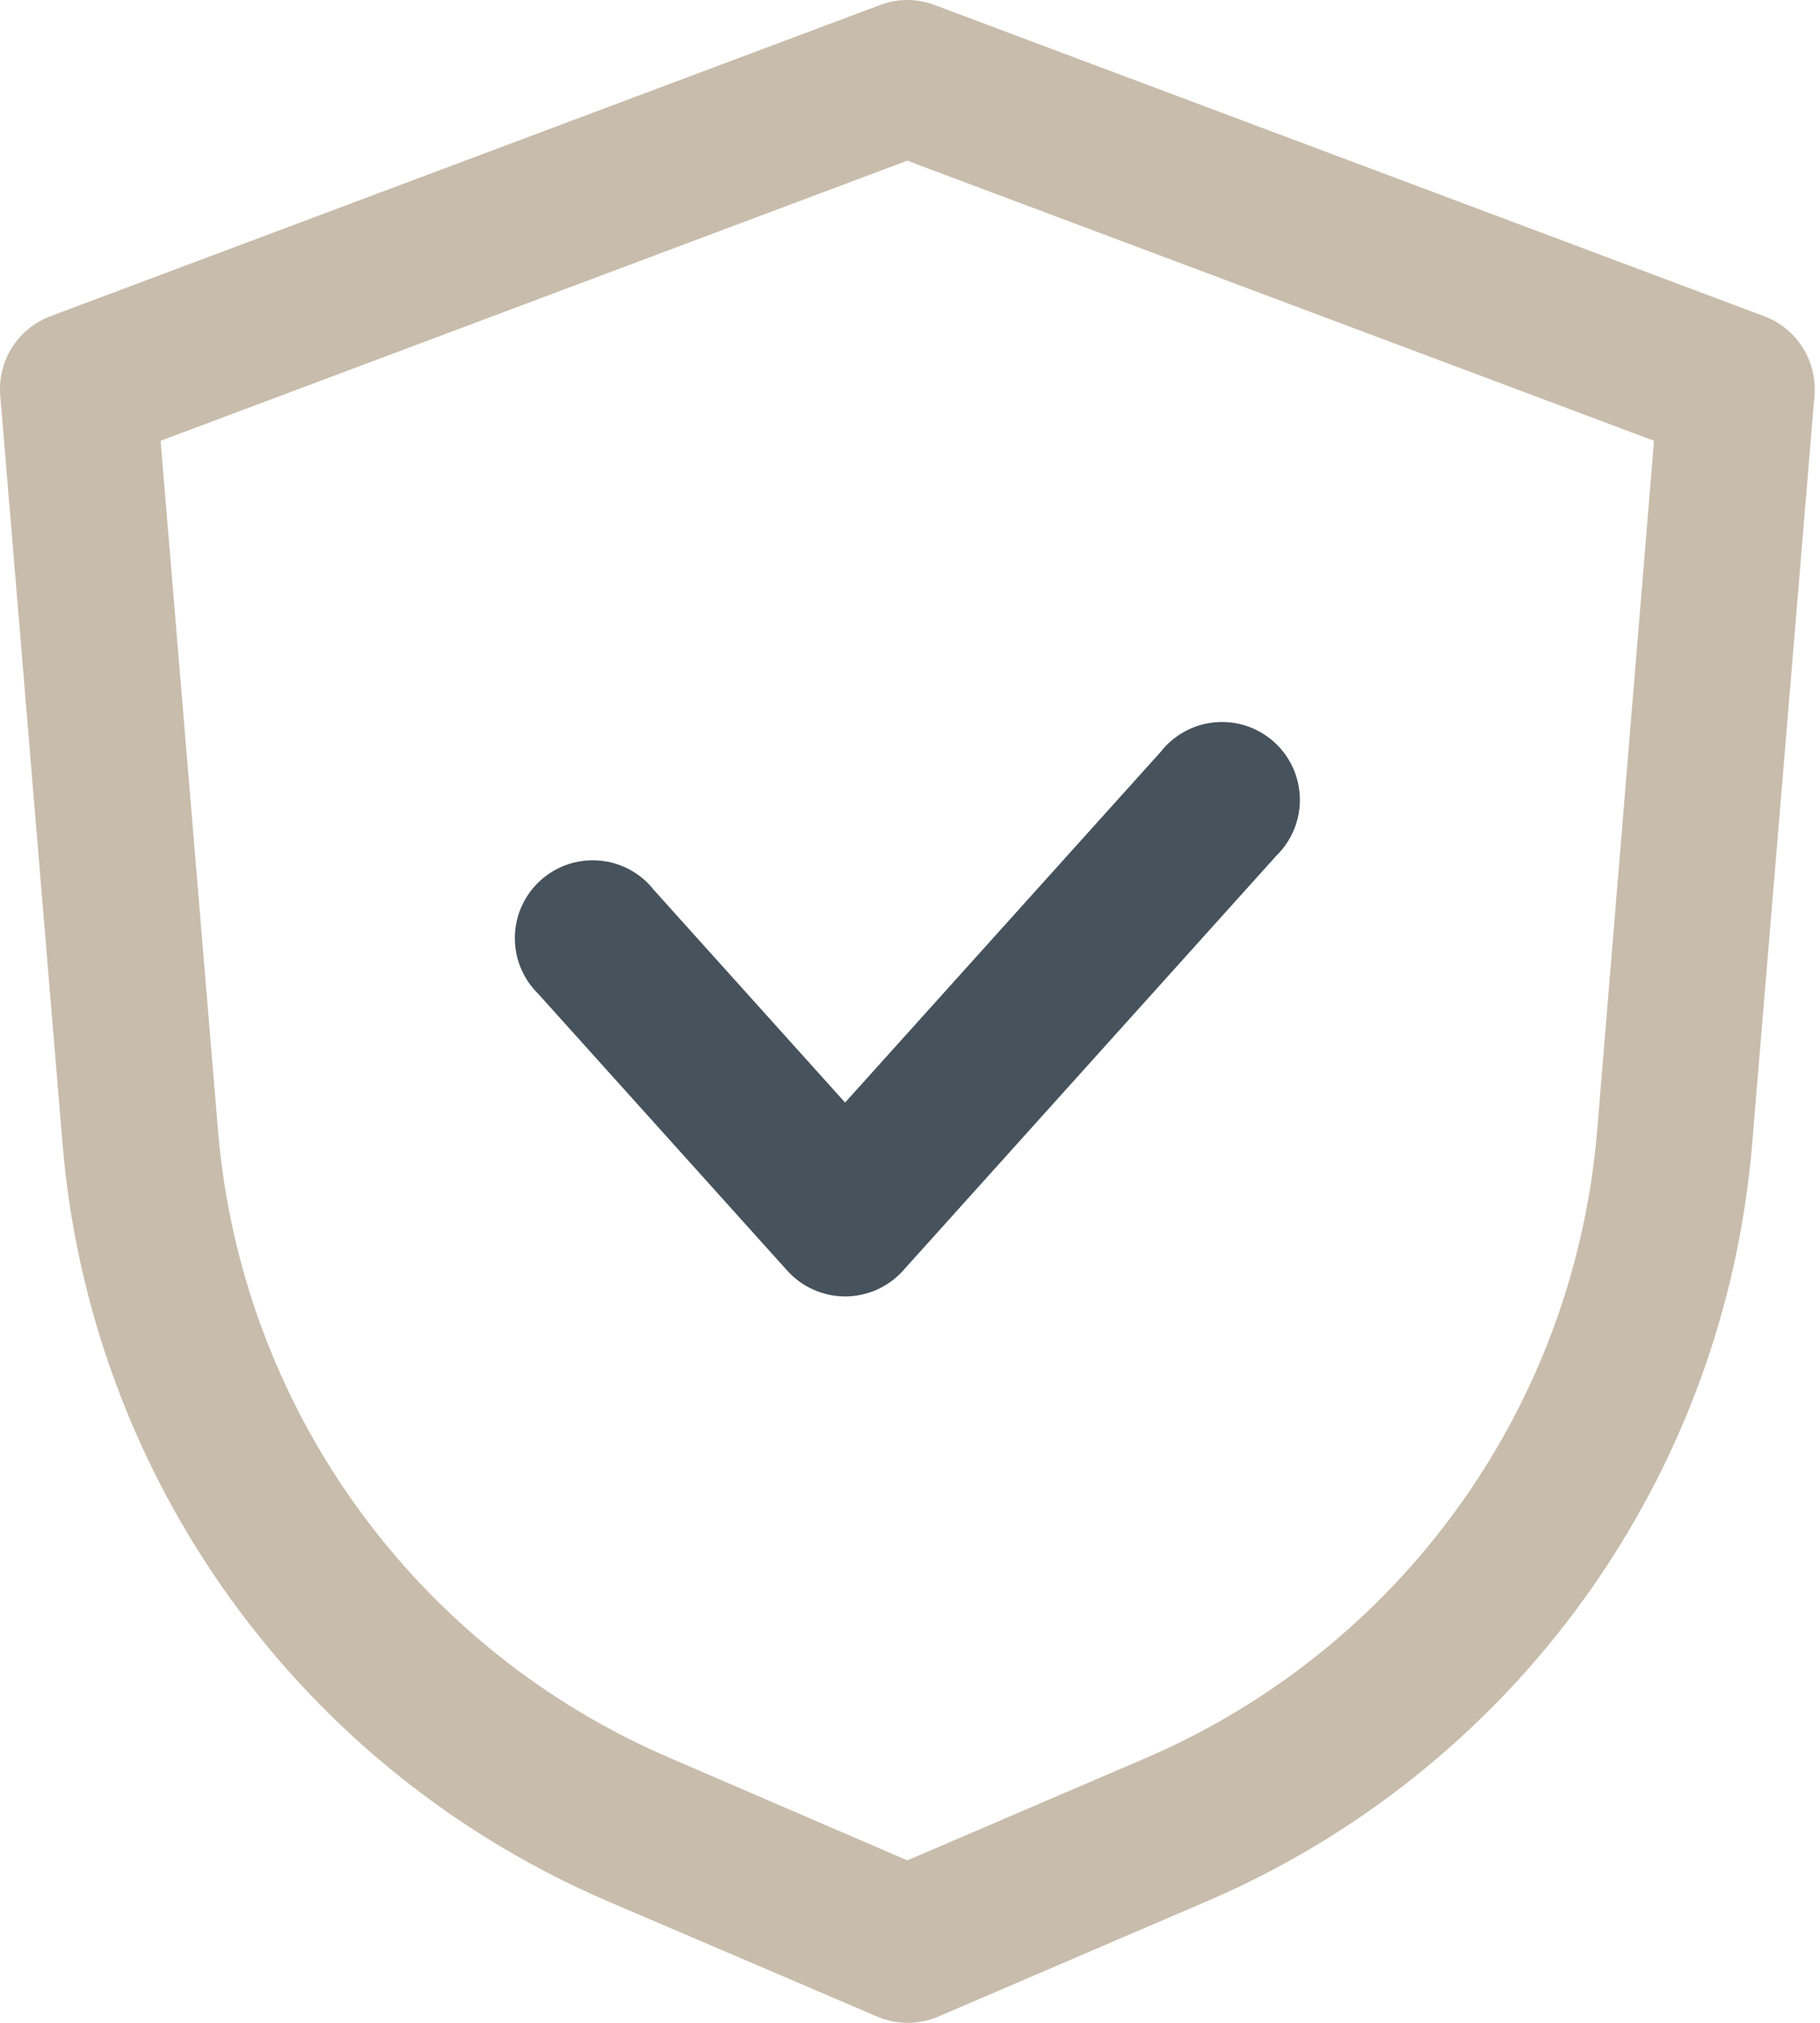 <svg width="270" height="300" viewBox="0 0 270 300" fill="none" xmlns="http://www.w3.org/2000/svg">
<path d="M269.179 58.646L259.947 169.515C257.948 193.88 249.337 217.237 235.044 237.069C220.75 256.902 201.316 272.458 178.834 282.061L139.216 299.062C137.778 299.681 136.228 300 134.662 300C133.096 300 131.547 299.681 130.108 299.062L90.382 282.061C67.901 272.458 48.467 256.902 34.173 237.069C19.88 217.237 11.269 193.88 9.269 169.515L0.038 58.646C-0.165 56.15 0.448 53.656 1.786 51.538C3.123 49.421 5.113 47.796 7.454 46.907L130.539 0.75C133.154 -0.25 136.047 -0.25 138.662 0.75L261.747 46.907C264.092 47.793 266.084 49.418 267.424 51.535C268.765 53.653 269.381 56.148 269.179 58.646ZM245.377 65.37L134.601 23.829L23.824 65.37L32.333 167.546C33.99 187.723 41.119 207.066 52.953 223.492C64.787 239.918 80.877 252.806 99.491 260.767L134.601 275.907L169.711 260.844C188.343 252.891 204.452 240.004 216.3 223.571C228.149 207.138 235.287 187.783 236.946 167.592L245.377 65.37Z" fill="#C8BCAC"/>
<path d="M125.369 163.515L172.172 111.527C173.146 110.278 174.367 109.242 175.758 108.484C177.149 107.727 178.68 107.263 180.258 107.122C181.836 106.981 183.425 107.167 184.929 107.666C186.432 108.166 187.816 108.969 188.996 110.026C190.175 111.083 191.125 112.371 191.786 113.811C192.447 115.25 192.804 116.81 192.837 118.394C192.87 119.977 192.576 121.551 191.975 123.016C191.374 124.482 190.478 125.808 189.343 126.912L133.955 188.455C132.871 189.655 131.548 190.615 130.07 191.271C128.593 191.928 126.994 192.268 125.377 192.268C123.76 192.268 122.161 191.928 120.684 191.271C119.206 190.615 117.883 189.655 116.8 188.455L79.874 147.421C78.739 146.317 77.843 144.991 77.242 143.525C76.641 142.06 76.347 140.486 76.38 138.903C76.412 137.319 76.77 135.759 77.431 134.32C78.092 132.88 79.041 131.592 80.221 130.535C81.401 129.478 82.785 128.675 84.288 128.175C85.791 127.676 87.381 127.491 88.959 127.631C90.537 127.772 92.068 128.236 93.459 128.993C94.85 129.751 96.071 130.787 97.044 132.036L125.369 163.515Z" fill="#46525C"/>
</svg>
